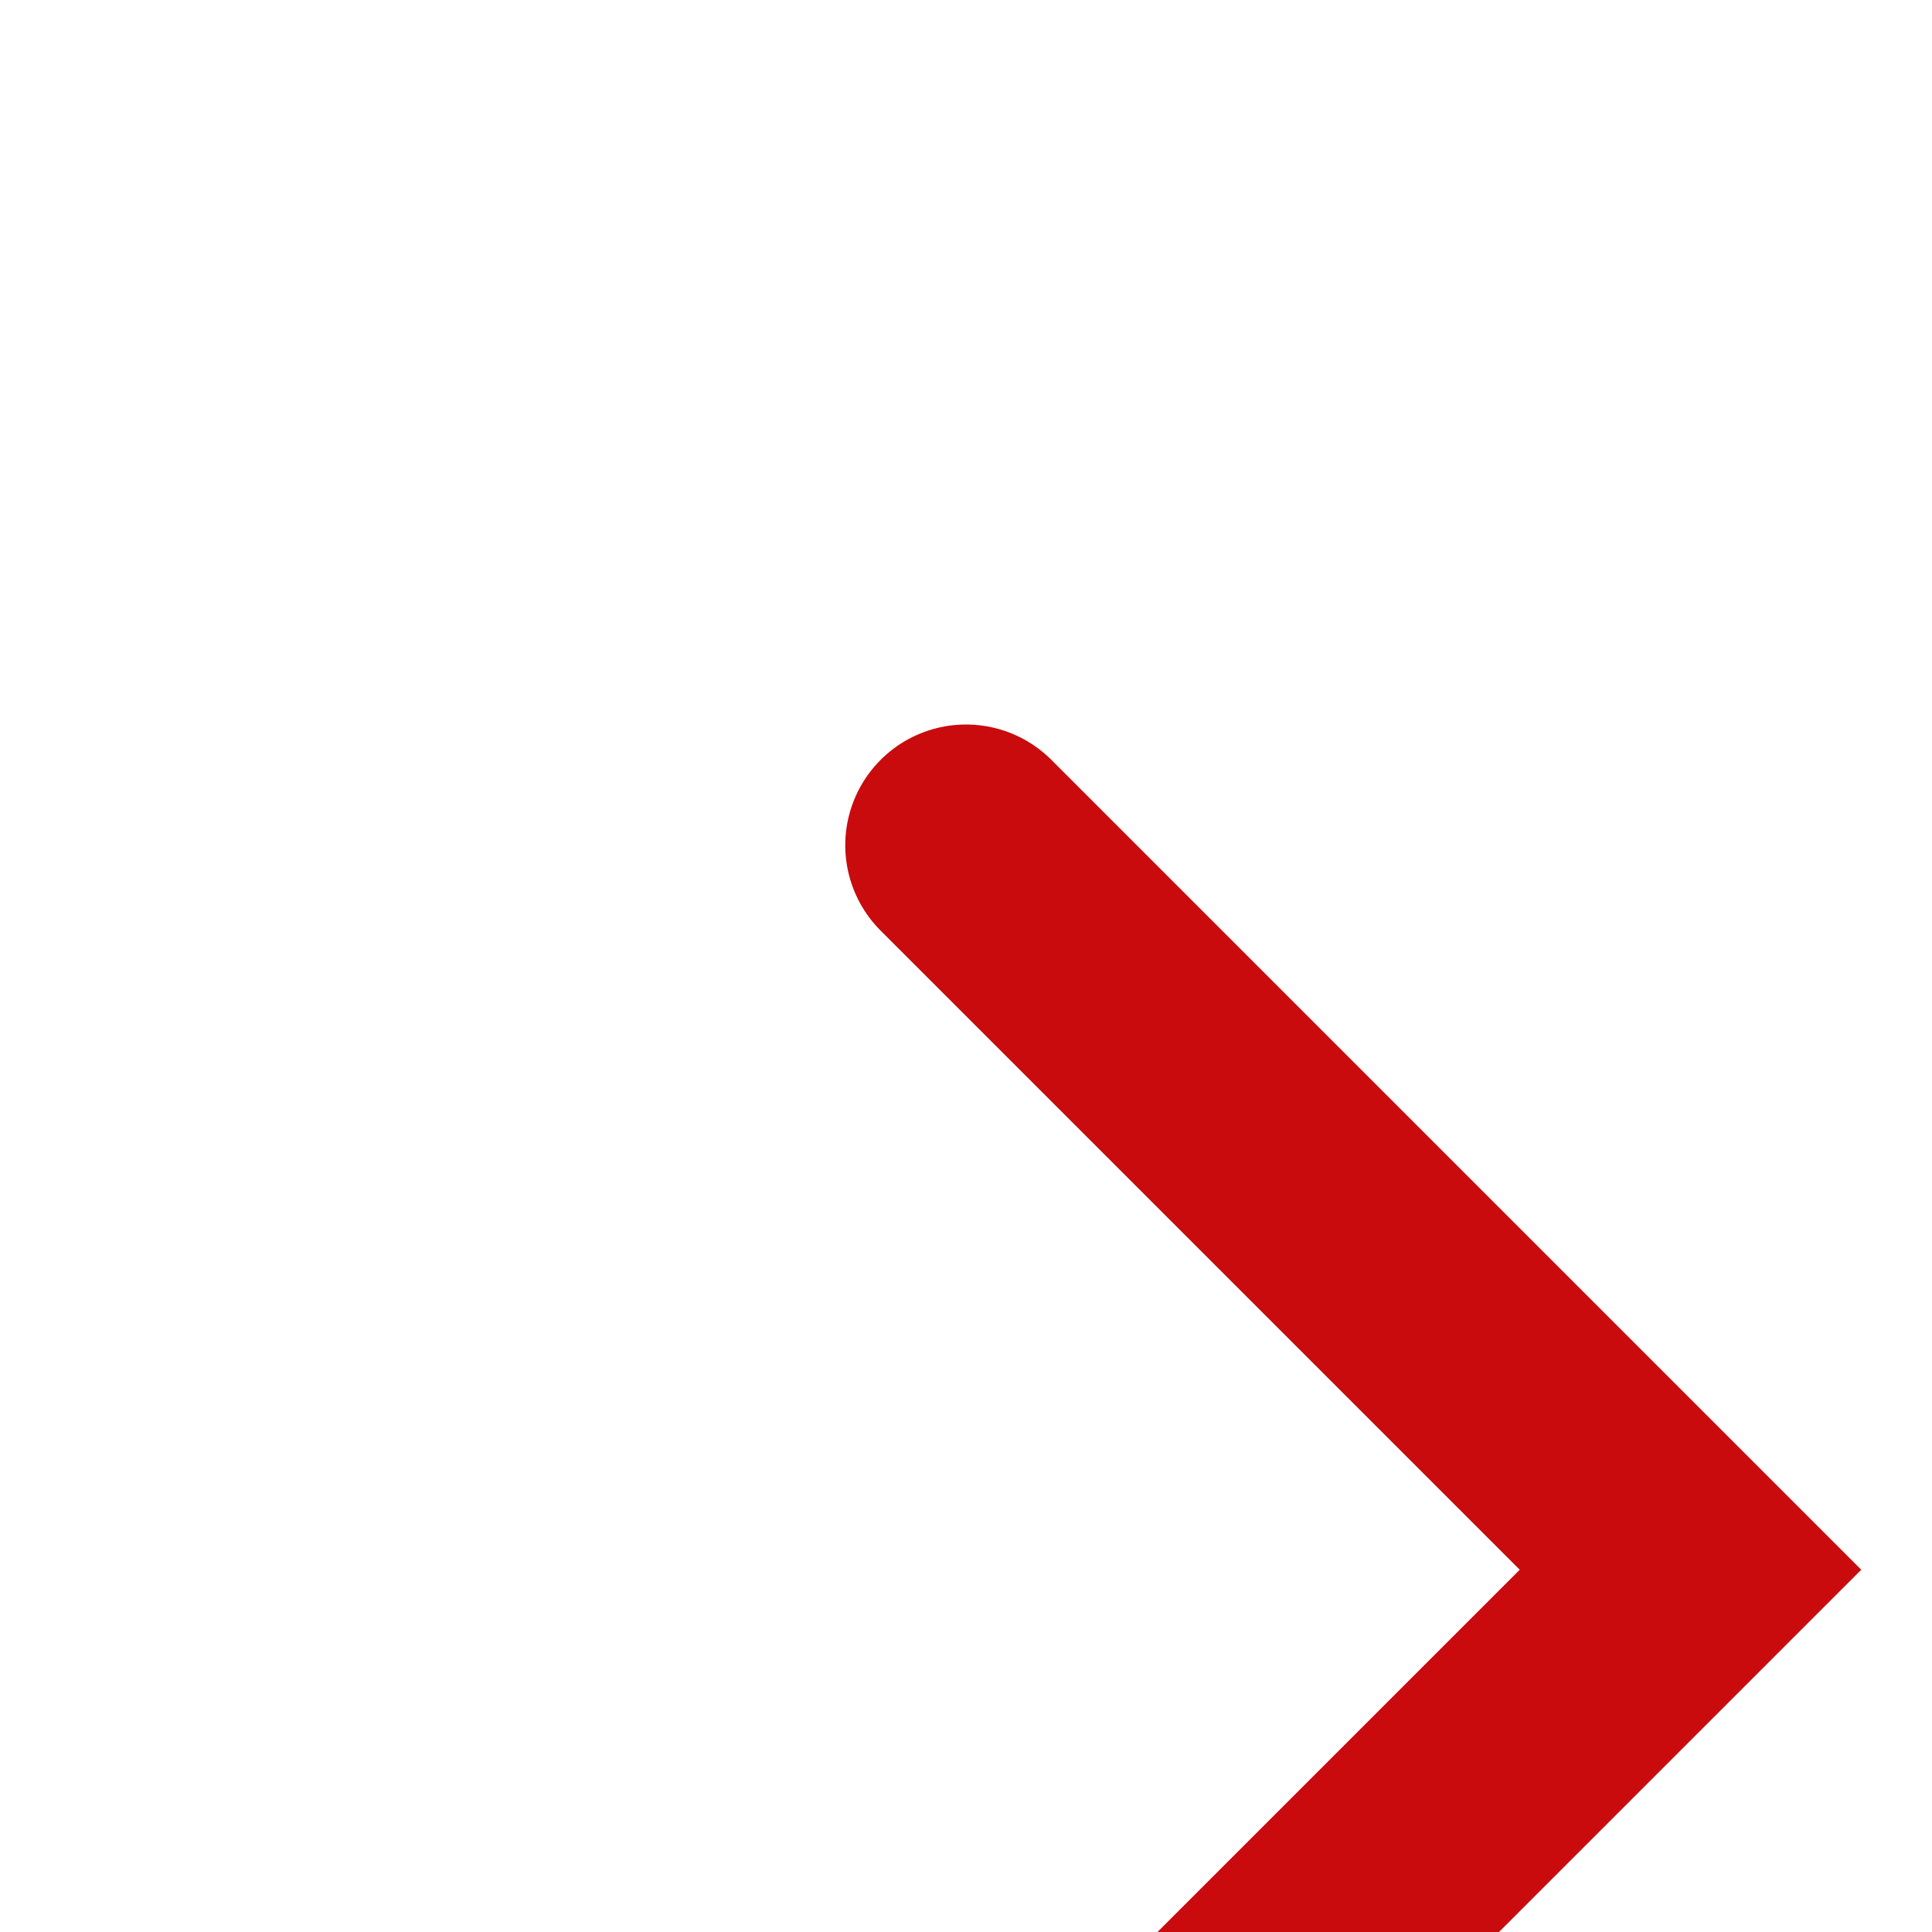<svg width="16" height="16" viewBox="0 0 16 16" fill="none" xmlns="http://www.w3.org/2000/svg">
<g clip-path="url(#clip0_685_6578)">
<g filter="url(#filter0_d_685_6578)">
<path d="M6 2L12 8L6 14" stroke="#C90B0E" stroke-width="2" stroke-linecap="round"/>
</g>
</g>
<defs>
<filter id="filter0_d_685_6578" x="-19" y="-20" width="60.414" height="66" filterUnits="userSpaceOnUse" color-interpolation-filters="sRGB">
<feFlood flood-opacity="0" result="BackgroundImageFix"/>
<feColorMatrix in="SourceAlpha" type="matrix" values="0 0 0 0 0 0 0 0 0 0 0 0 0 0 0 0 0 0 127 0" result="hardAlpha"/>
<feMorphology radius="6" operator="dilate" in="SourceAlpha" result="effect1_dropShadow_685_6578"/>
<feOffset dx="2" dy="5"/>
<feGaussianBlur stdDeviation="10"/>
<feComposite in2="hardAlpha" operator="out"/>
<feColorMatrix type="matrix" values="0 0 0 0 0.475 0 0 0 0 0.475 0 0 0 0 0.475 0 0 0 0.05 0"/>
<feBlend mode="normal" in2="BackgroundImageFix" result="effect1_dropShadow_685_6578"/>
<feBlend mode="normal" in="SourceGraphic" in2="effect1_dropShadow_685_6578" result="shape"/>
</filter>
<clipPath id="clip0_685_6578">
<rect width="16" height="16" fill="white" transform="matrix(-1 0 0 1 16 0)"/>
</clipPath>
</defs>
</svg>
